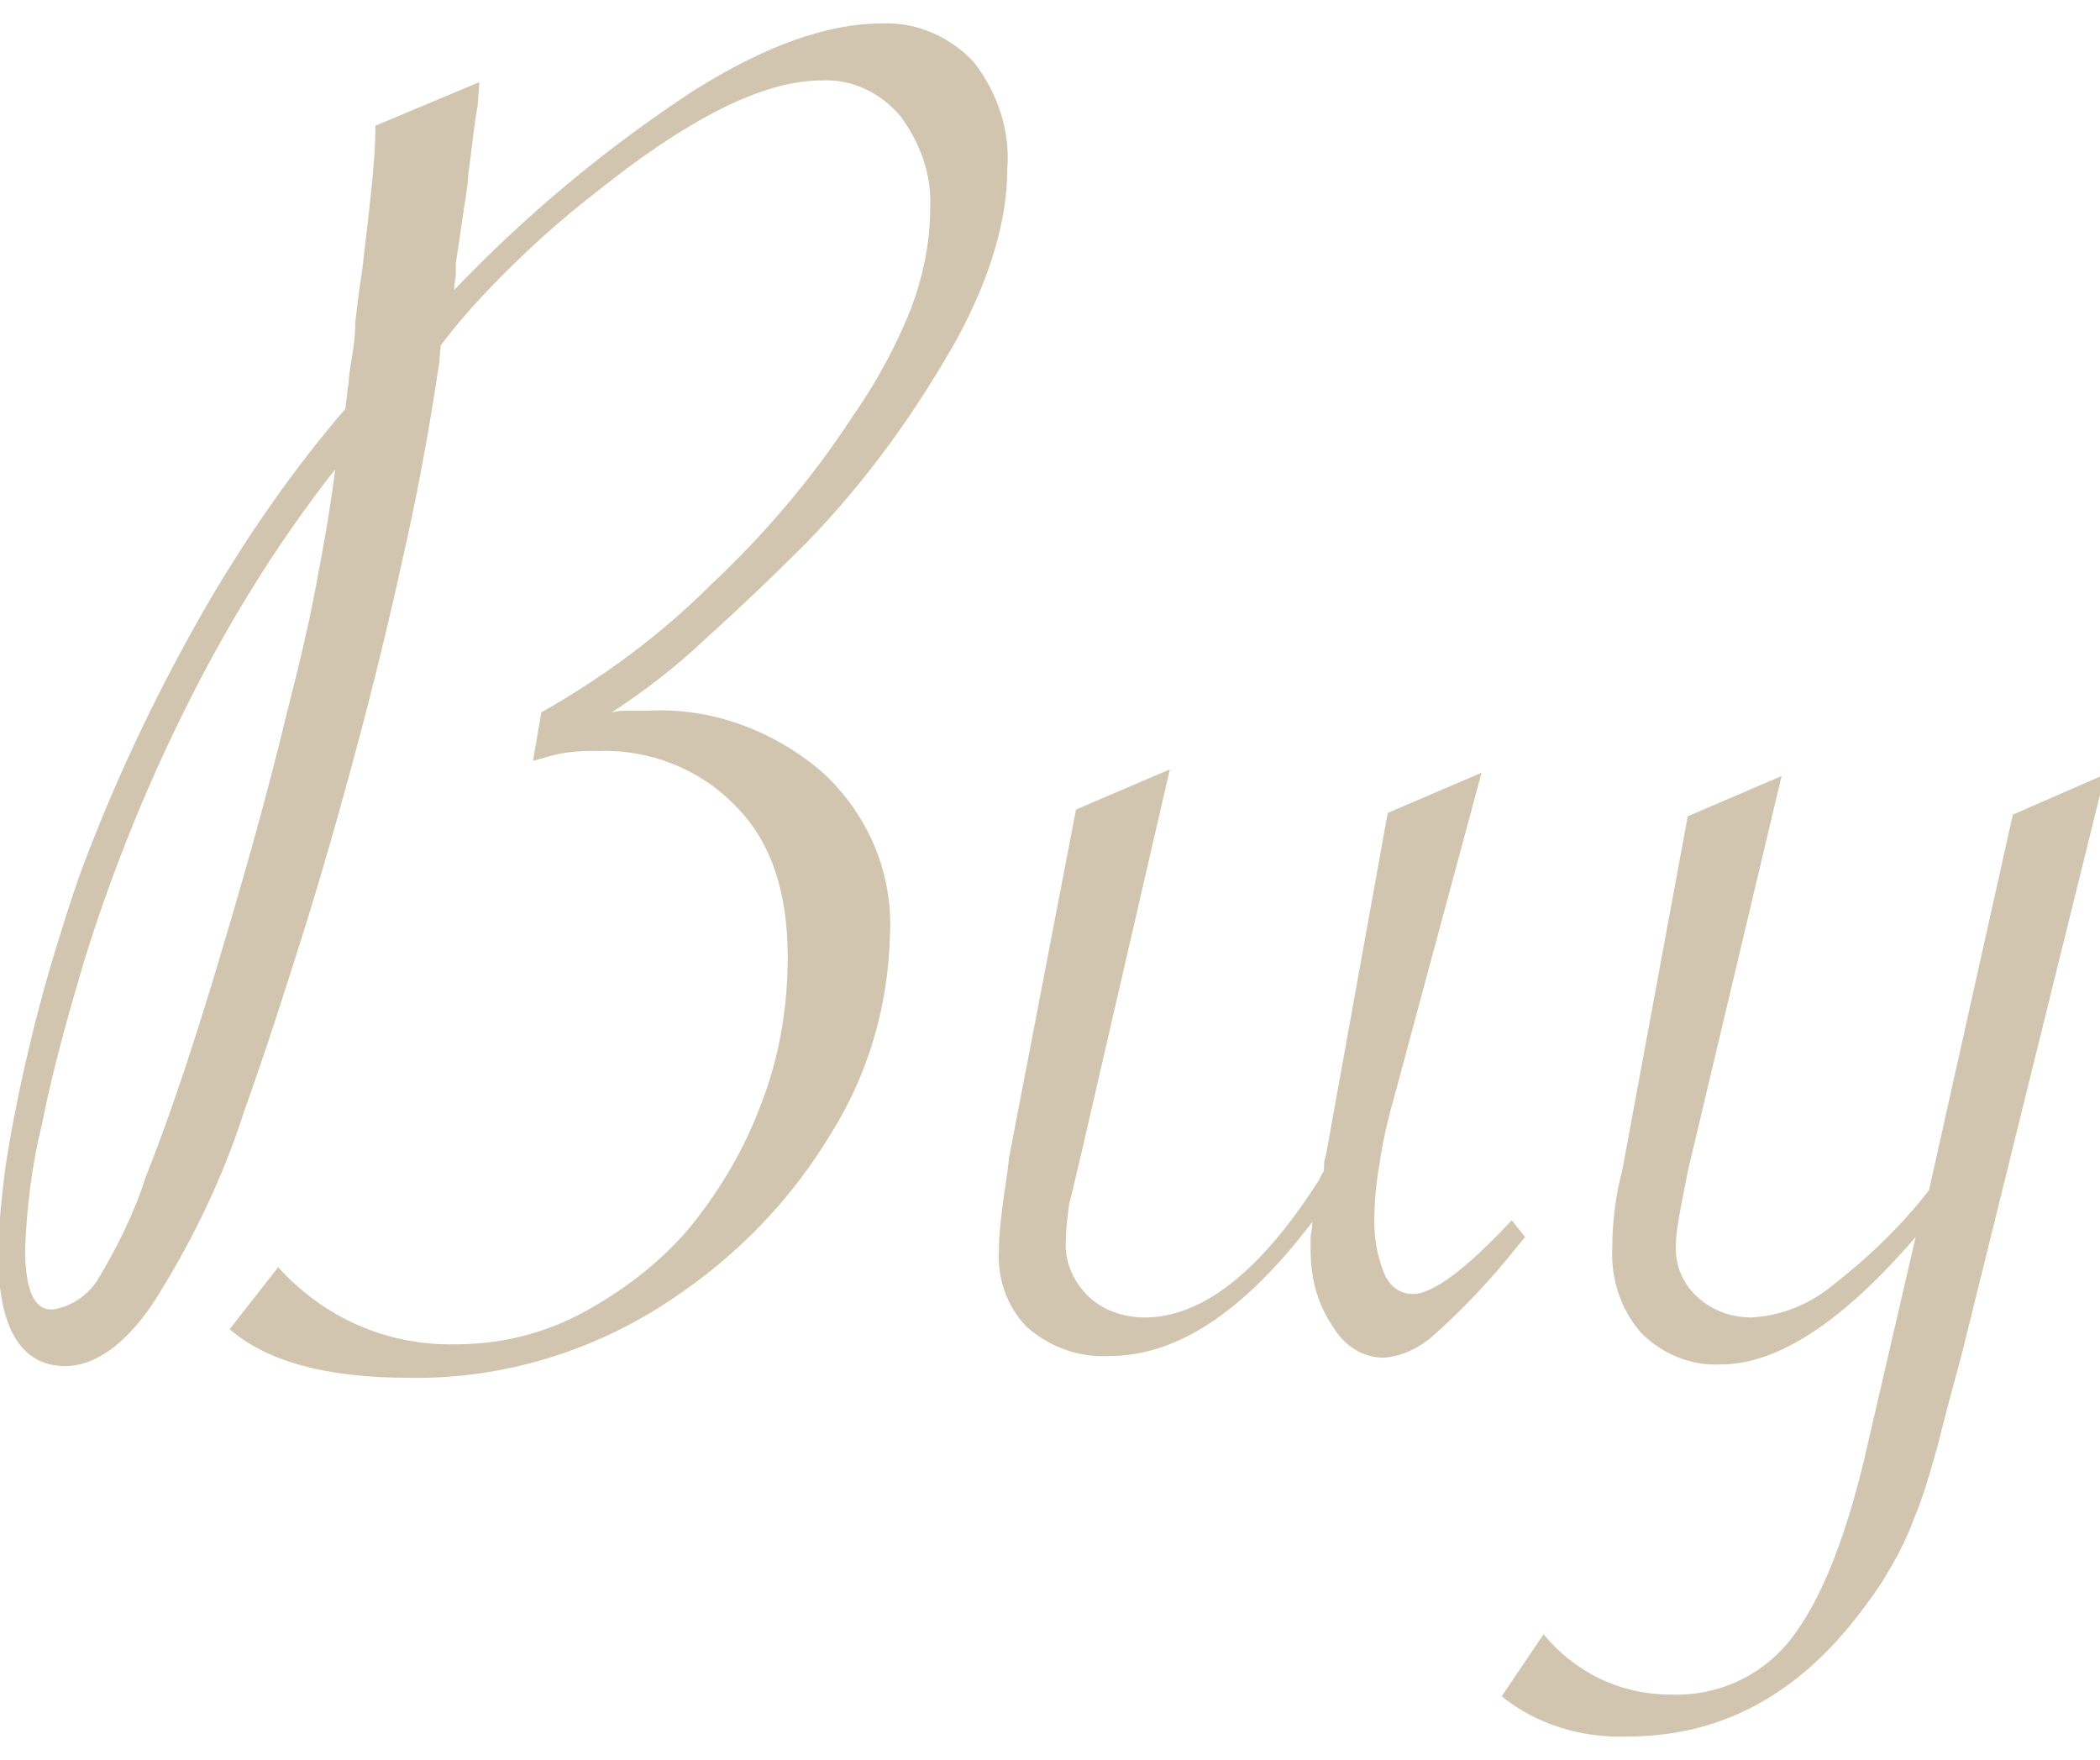 <?xml version="1.0" encoding="utf-8"?>
<!-- Generator: Adobe Illustrator 24.1.1, SVG Export Plug-In . SVG Version: 6.00 Build 0)  -->
<svg version="1.1" id="レイヤー_1" xmlns="http://www.w3.org/2000/svg" xmlns:xlink="http://www.w3.org/1999/xlink" x="0px"
	 y="0px" viewBox="0 0 125.3 105" style="enable-background:new 0 0 125.3 105;" xml:space="preserve">
<style type="text/css">
	.st0{opacity:0.4;fill-rule:evenodd;clip-rule:evenodd;fill:#8F6E3B;enable-background:new    ;}
</style>
<path id="Buy" class="st0" d="M28.6,4.9l-0.1,1.4c-0.2,1.1-0.3,2.1-0.4,2.9s-0.2,1.4-0.2,1.8l-0.7,4.7v0.6c0,0.3-0.1,0.6-0.1,1
	c4.3-4.5,9.1-8.5,14.3-11.9c4.3-2.7,8-4,11.2-4c2.1-0.1,4.1,0.8,5.5,2.3c1.4,1.8,2.2,4.1,2,6.4c0,3-1,6.5-3.1,10.3
	c-2.5,4.4-5.4,8.4-8.9,12c-2.1,2.1-4.1,4-6.1,5.8c-1.7,1.6-3.5,3-5.5,4.3c0.4-0.1,0.7-0.1,1.1-0.1h1.1c3.8-0.2,7.5,1.2,10.4,3.7
	c2.7,2.5,4.2,6,4,9.7c-0.1,4.2-1.3,8.3-3.5,11.8c-2.4,4-5.6,7.3-9.5,9.9c-4.6,3.1-10.1,4.8-15.7,4.7c-5,0-8.5-1-10.7-2.9l2.9-3.7
	c2.7,3,6.5,4.7,10.6,4.6c2.6,0,5.2-0.6,7.6-1.9c2.4-1.3,4.6-3,6.3-5c1.8-2.2,3.3-4.7,4.3-7.4c1.1-2.8,1.6-5.8,1.6-8.8
	c0-3.9-1-6.9-3.1-9c-2.1-2.2-5.1-3.4-8.2-3.3c-0.6,0-1.2,0-1.9,0.1c-0.7,0.1-1.3,0.3-2,0.5l0.5-2.9c3.7-2.1,7.1-4.6,10.1-7.6
	c3.2-3,6.1-6.4,8.5-10.1c1.4-2,2.6-4.2,3.5-6.5c0.7-1.9,1.1-3.9,1.1-5.9c0.1-2-0.6-3.9-1.8-5.5c-1.2-1.4-2.9-2.2-4.7-2.1
	c-3.5,0-8,2.3-13.6,6.8c-1.8,1.4-3.6,3-5.2,4.6c-1.4,1.4-2.7,2.8-3.9,4.4l-0.1,1.1c-0.5,3.3-1.1,6.8-1.9,10.4
	c-0.8,3.7-1.7,7.5-2.7,11.3s-2.1,7.7-3.3,11.6c-1.2,3.8-2.4,7.6-3.7,11.2c-1.3,4.1-3.2,8-5.5,11.6c-1.7,2.5-3.5,3.7-5.2,3.7
	c-2.6,0-4-2.2-4-6.6c0-1.7,0.2-3.4,0.4-5.1c0.3-2,0.7-4.1,1.2-6.3c0.5-2.2,1.1-4.5,1.8-6.8c0.7-2.3,1.4-4.5,2.3-6.7
	c1.9-4.8,4.2-9.5,6.8-14c2.4-4.1,5.1-8,8.2-11.6c0.1-0.6,0.1-1.1,0.2-1.5c0-0.4,0.1-1,0.2-1.6c0.1-0.6,0.2-1.3,0.2-2.1
	c0.1-0.8,0.2-1.8,0.4-3c0.3-2.5,0.5-4.3,0.6-5.3c0.1-1.1,0.2-2.2,0.2-3.4L28.6,4.9z M11.5,41.4c-2.6,5.1-4.8,10.5-6.5,16
	c-1,3.4-1.9,6.6-2.5,9.7c-0.6,2.4-0.9,4.9-1,7.4c0,2.6,0.6,3.8,1.8,3.6c1-0.2,1.9-0.8,2.5-1.7c1.2-2,2.2-4,2.9-6.2
	c1.4-3.5,2.8-7.7,4.3-12.7s2.9-9.9,4.1-14.9c0.8-3.1,1.4-5.7,1.8-7.9c0.4-2.1,0.8-4.3,1.1-6.7C16.7,32.2,13.9,36.7,11.5,41.4
	L11.5,41.4z M64.5,68.9c-0.3,1.2-0.5,2.2-0.7,2.9c-0.1,0.7-0.2,1.5-0.2,2.2c-0.1,1.2,0.4,2.4,1.3,3.3c0.9,0.9,2.2,1.3,3.4,1.3
	c3.4,0,6.9-2.7,10.4-8.2l0.2-0.4c0.1-0.1,0.1-0.2,0.1-0.4c0-0.2,0-0.4,0.1-0.6l3.7-20.5l5.6-2.4l-5.2,19.3c-0.4,1.4-0.7,2.7-0.9,4.1
	c-0.2,1.1-0.3,2.3-0.3,3.4c0,1.1,0.2,2.1,0.6,3.1c0.3,0.7,0.9,1.2,1.7,1.2c1.2,0,3.2-1.5,5.9-4.4l0.8,1l-0.5,0.6
	c-1.5,1.9-3.2,3.7-5,5.3c-0.8,0.7-1.8,1.2-2.9,1.3c-1.3,0-2.4-0.7-3.1-1.9c-0.9-1.3-1.3-2.9-1.3-4.5v-0.7c0-0.3,0.1-0.6,0.1-1
	c-4.1,5.4-8.1,8-12.1,8c-1.8,0.1-3.5-0.5-4.9-1.7c-1.2-1.2-1.8-2.9-1.7-4.6c0-0.8,0.1-1.7,0.2-2.5c0.1-0.9,0.3-1.9,0.4-3l4-20.8
	l5.6-2.4L64.5,68.9z M92.1,97.5c1.9,2.3,4.6,3.6,7.6,3.6c2.9,0.1,5.6-1.2,7.3-3.5c1.8-2.4,3.3-6.3,4.5-11.7l2.8-12.1
	c-4.3,5-8.2,7.6-11.6,7.6c-1.8,0.1-3.5-0.6-4.8-1.9c-1.2-1.4-1.8-3.2-1.7-5.1c0-1.5,0.2-3.1,0.6-4.6l3.9-21.1l5.6-2.4l-5.6,23.6
	c-0.2,1.1-0.4,2-0.5,2.6c-0.1,0.6-0.2,1.2-0.2,1.7c-0.1,1.2,0.4,2.4,1.3,3.2c0.9,0.8,2,1.2,3.2,1.2c1.7-0.1,3.3-0.7,4.7-1.8
	c2.2-1.7,4.2-3.6,5.9-5.8l5-22.4l5.5-2.4l-8.5,34.4c-0.6,2.2-1.1,4.1-1.5,5.7c-0.4,1.4-0.8,2.9-1.4,4.3c-0.4,1.1-0.9,2.1-1.5,3.1
	c-0.5,0.9-1.1,1.7-1.7,2.5c-3.8,5-8.4,7.4-13.9,7.4c-2.7,0.1-5.4-0.7-7.5-2.4L92.1,97.5z"/>
</svg>

